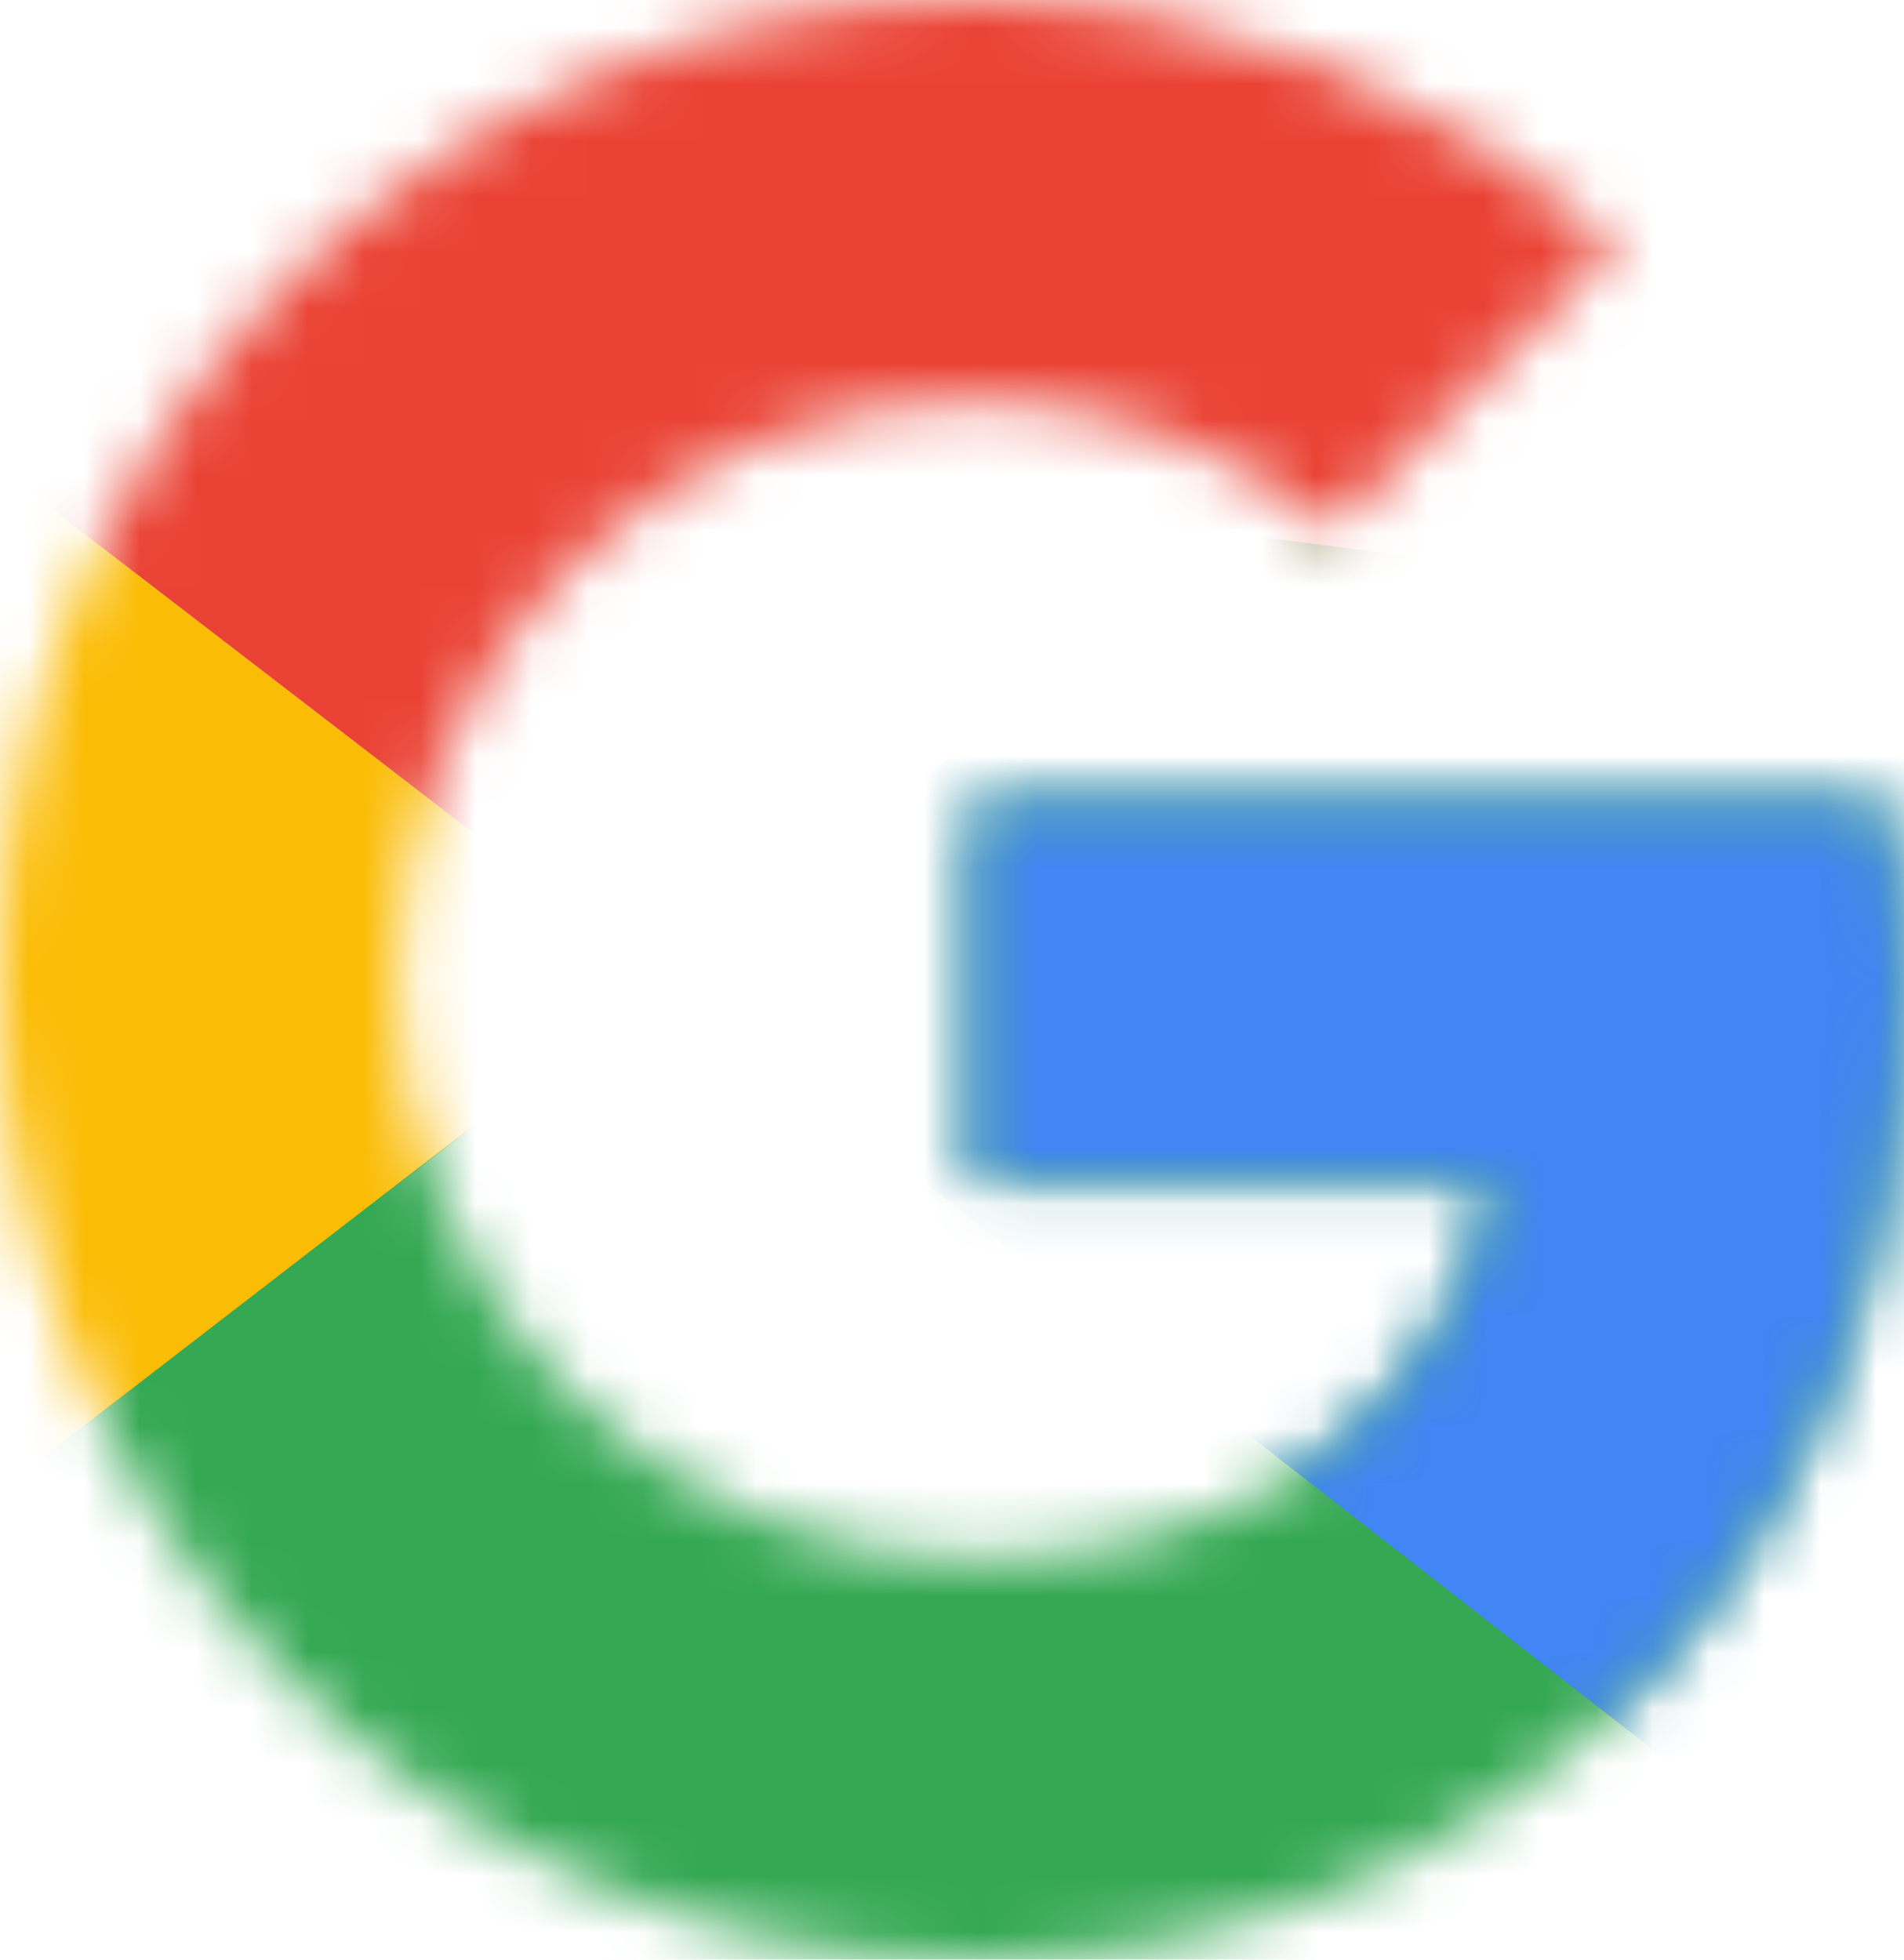 <svg width="34" height="35" viewBox="0 0 34 35" xmlns="http://www.w3.org/2000/svg" xmlns:xlink="http://www.w3.org/1999/xlink">
    <defs>
        <path d="M33.605 14.318h-16.21v6.762h9.33c-.87 4.295-4.506 6.76-9.33 6.76-5.693 0-10.279-4.613-10.279-10.34 0-5.727 4.586-10.34 10.28-10.34 2.45 0 4.664.874 6.404 2.306l5.06-5.091C25.777 1.67 21.823 0 17.395 0 7.75 0 0 7.795 0 17.5S7.749 35 17.395 35C26.093 35 34 28.636 34 17.5c0-1.034-.158-2.148-.395-3.182z" id="1xe1oby3ia"/>
        <path d="M33.605 14.318h-16.21v6.762h9.33c-.87 4.295-4.506 6.76-9.33 6.76-5.693 0-10.279-4.613-10.279-10.34 0-5.727 4.586-10.34 10.28-10.34 2.45 0 4.664.874 6.404 2.306l5.06-5.091C25.777 1.67 21.823 0 17.395 0 7.75 0 0 7.795 0 17.5S7.749 35 17.395 35C26.093 35 34 28.636 34 17.5c0-1.034-.158-2.148-.395-3.182z" id="gy4gtkqknc"/>
        <path d="M33.605 14.318h-16.21v6.762h9.33c-.87 4.295-4.506 6.76-9.33 6.76-5.693 0-10.279-4.613-10.279-10.34 0-5.727 4.586-10.34 10.28-10.34 2.45 0 4.664.874 6.404 2.306l5.06-5.091C25.777 1.67 21.823 0 17.395 0 7.75 0 0 7.795 0 17.5S7.749 35 17.395 35C26.093 35 34 28.636 34 17.5c0-1.034-.158-2.148-.395-3.182z" id="e9zgrssvoe"/>
        <path d="M33.605 14.318h-16.21v6.762h9.33c-.87 4.295-4.506 6.76-9.33 6.76-5.693 0-10.279-4.613-10.279-10.34 0-5.727 4.586-10.34 10.28-10.34 2.45 0 4.664.874 6.404 2.306l5.06-5.091C25.777 1.67 21.823 0 17.395 0 7.75 0 0 7.795 0 17.5S7.749 35 17.395 35C26.093 35 34 28.636 34 17.5c0-1.034-.158-2.148-.395-3.182z" id="d2kzt8ksfg"/>
    </defs>
    <g fill="none" fill-rule="evenodd">
        <g>
            <mask id="lho8usprjb" fill="#fff">
                <use xlink:href="#1xe1oby3ia"/>
            </mask>
            <path fill="#FBBC05" fill-rule="nonzero" mask="url(#lho8usprjb)" d="M-1.581 27.84V7.16L11.86 17.5z"/>
        </g>
        <g>
            <mask id="b3ao76b4zd" fill="#fff">
                <use xlink:href="#gy4gtkqknc"/>
            </mask>
            <path fill="#EA4335" fill-rule="nonzero" mask="url(#b3ao76b4zd)" d="M-1.581 7.16 11.86 17.5l5.535-4.852 18.977-3.103V-1.59H-1.58z"/>
        </g>
        <g>
            <mask id="ithvup29yf" fill="#fff">
                <use xlink:href="#e9zgrssvoe"/>
            </mask>
            <path fill="#34A853" fill-rule="nonzero" mask="url(#ithvup29yf)" d="m-1.581 27.84 23.72-18.295 6.247.796 7.986-11.932v38.182H-1.58z"/>
        </g>
        <g>
            <mask id="5j5n40x1rh" fill="#fff">
                <use xlink:href="#d2kzt8ksfg"/>
            </mask>
            <path fill="#4285F4" fill-rule="nonzero" mask="url(#5j5n40x1rh)" d="M36.372 36.59 11.86 17.5l-3.162-2.386 27.674-7.955z"/>
        </g>
    </g>
</svg>
